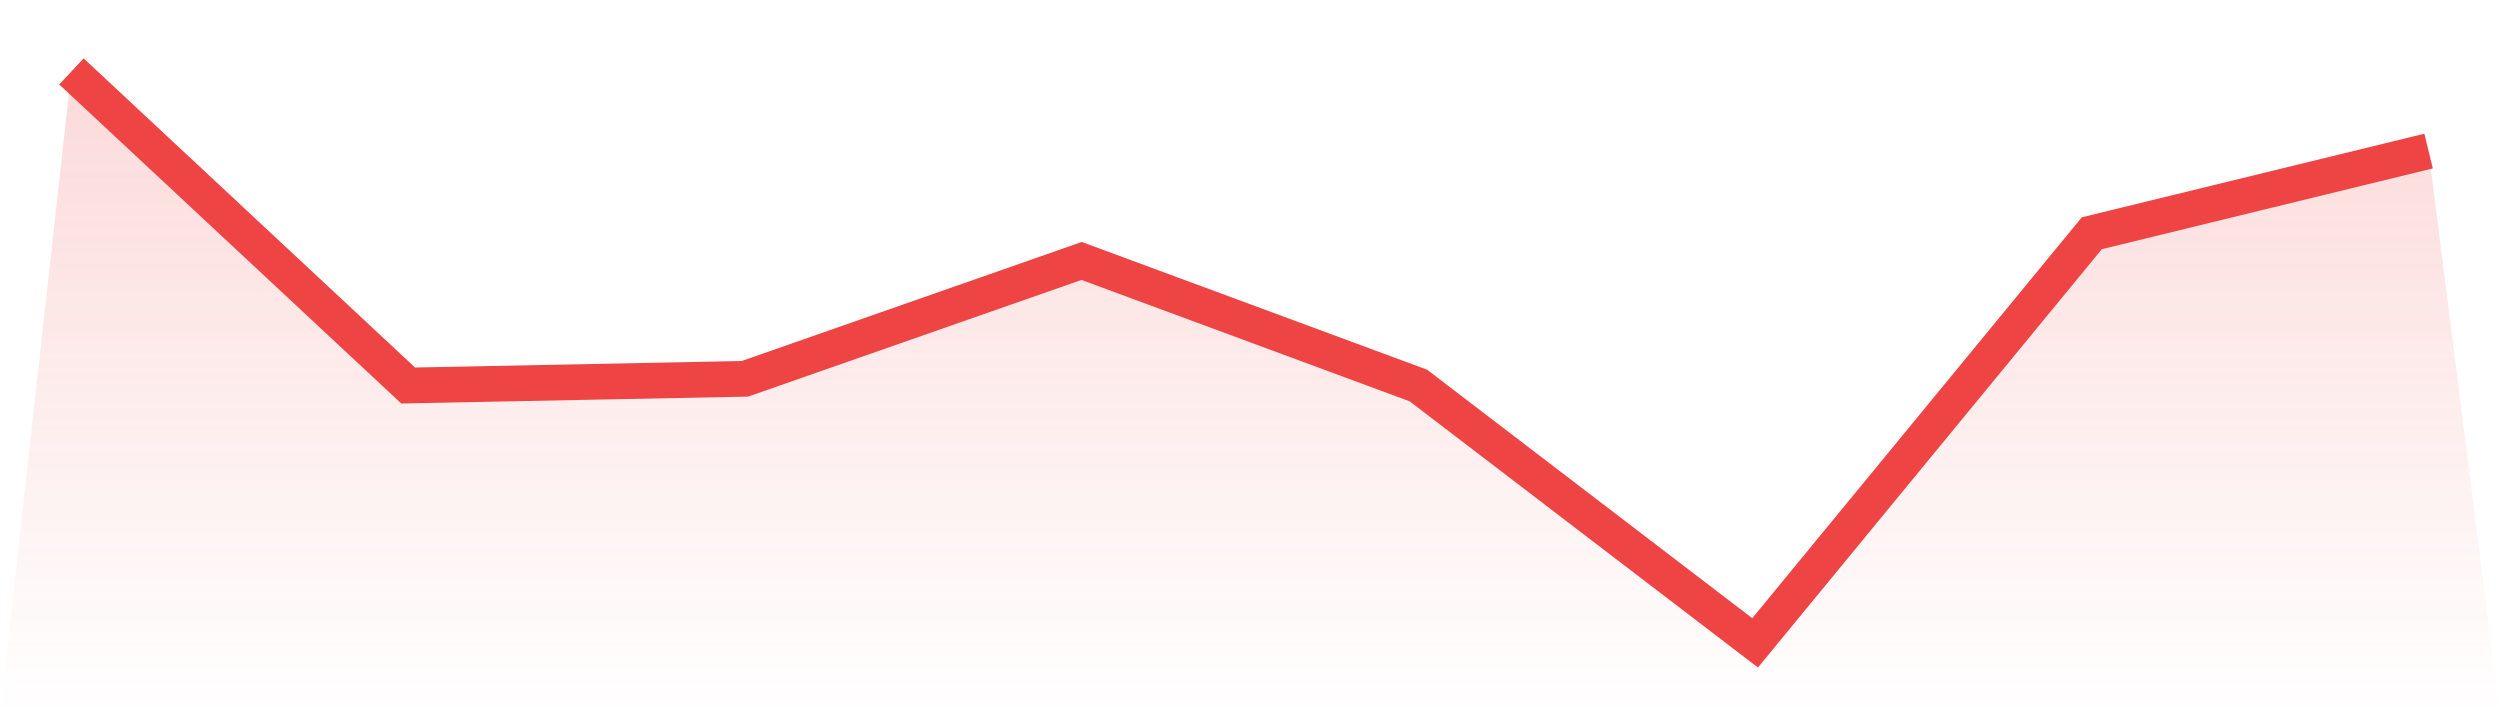 <svg viewBox="0 0 140 40" xmlns="http://www.w3.org/2000/svg">
<defs>
<linearGradient id="gradient" x1="0" x2="0" y1="0" y2="1">
<stop offset="0%" stop-color="#ef4444" stop-opacity="0.2"/>
<stop offset="100%" stop-color="#ef4444" stop-opacity="0"/>
</linearGradient>
</defs>
<path d="M4,4 L4,4 L22.857,21.588 L41.714,21.213 L60.571,14.613 L79.429,21.588 L98.286,36 L117.143,13.061 L136,8.459 L140,40 L0,40 z" fill="url(#gradient)"/>
<path d="M4,4 L4,4 L22.857,21.588 L41.714,21.213 L60.571,14.613 L79.429,21.588 L98.286,36 L117.143,13.061 L136,8.459" fill="none" stroke="#ef4444" stroke-width="2"/>
</svg>